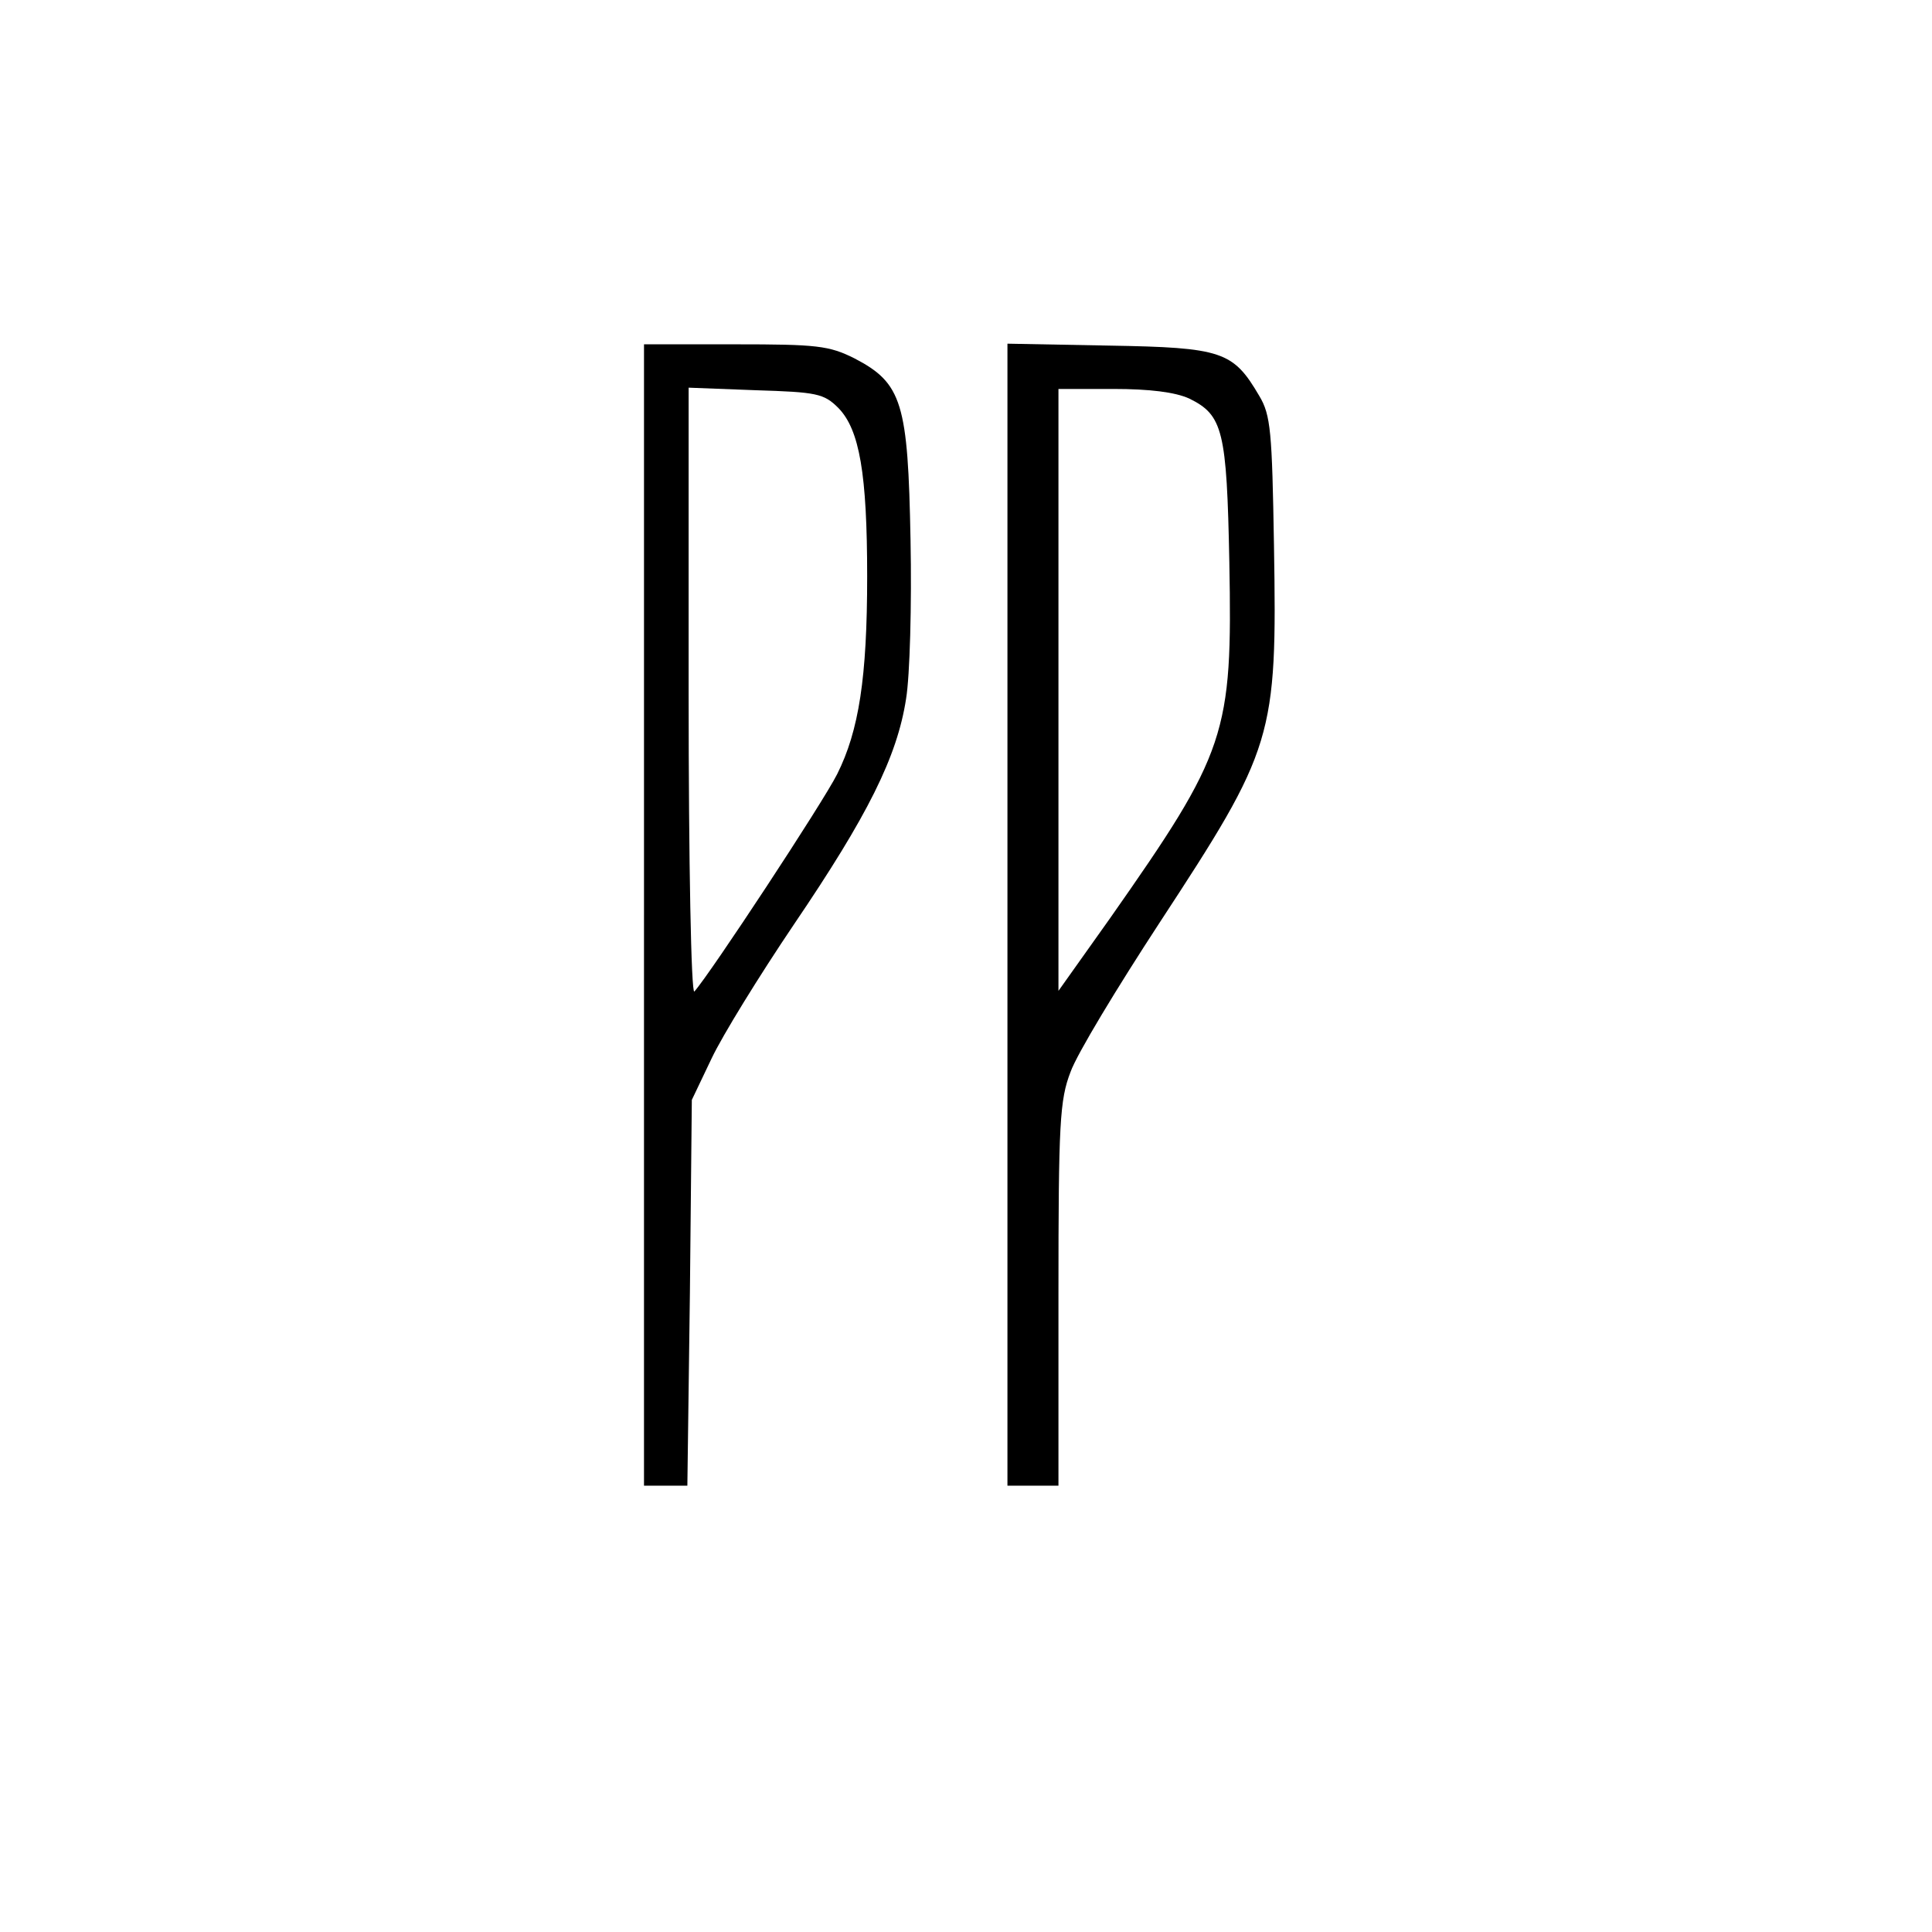 <?xml version="1.0" standalone="no"?>
<!DOCTYPE svg PUBLIC "-//W3C//DTD SVG 20010904//EN"
 "http://www.w3.org/TR/2001/REC-SVG-20010904/DTD/svg10.dtd">
<svg version="1.0" xmlns="http://www.w3.org/2000/svg"
 width="303pt" height="303pt" viewBox="0 0 303 303"
 preserveAspectRatio="xMidYMid meet">
<g transform="translate(0,303) scale(0.1,-0.1)"
fill="#000000" stroke="none">
<path d="M1010 1595 l0 -895 34 0 34 0 4 303 3 302 31 65 c17 36 75 130 129
210 116 171 162 263 176 354 6 36 9 148 7 249 -4 215 -13 246 -88 285 -40 20
-59 22 -187 22 l-143 0 0 -895z m305 795 c33 -34 45 -103 45 -264 0 -159 -13
-242 -47 -310 -22 -44 -199 -313 -224 -341 -5 -5 -9 201 -9 469 l0 478 105 -4
c96 -3 107 -5 130 -28z"/>
<path d="M1580 1596 l0 -896 40 0 40 0 0 300 c0 269 2 305 19 349 10 28 73
132 139 233 180 275 185 290 180 593 -3 178 -5 204 -23 234 -41 70 -58 76
-236 79 l-159 3 0 -895z m285 809 c53 -26 59 -50 63 -257 5 -270 -4 -297 -187
-558 l-81 -114 0 472 0 472 86 0 c57 0 97 -5 119 -15z"/>
</g>
</svg>
